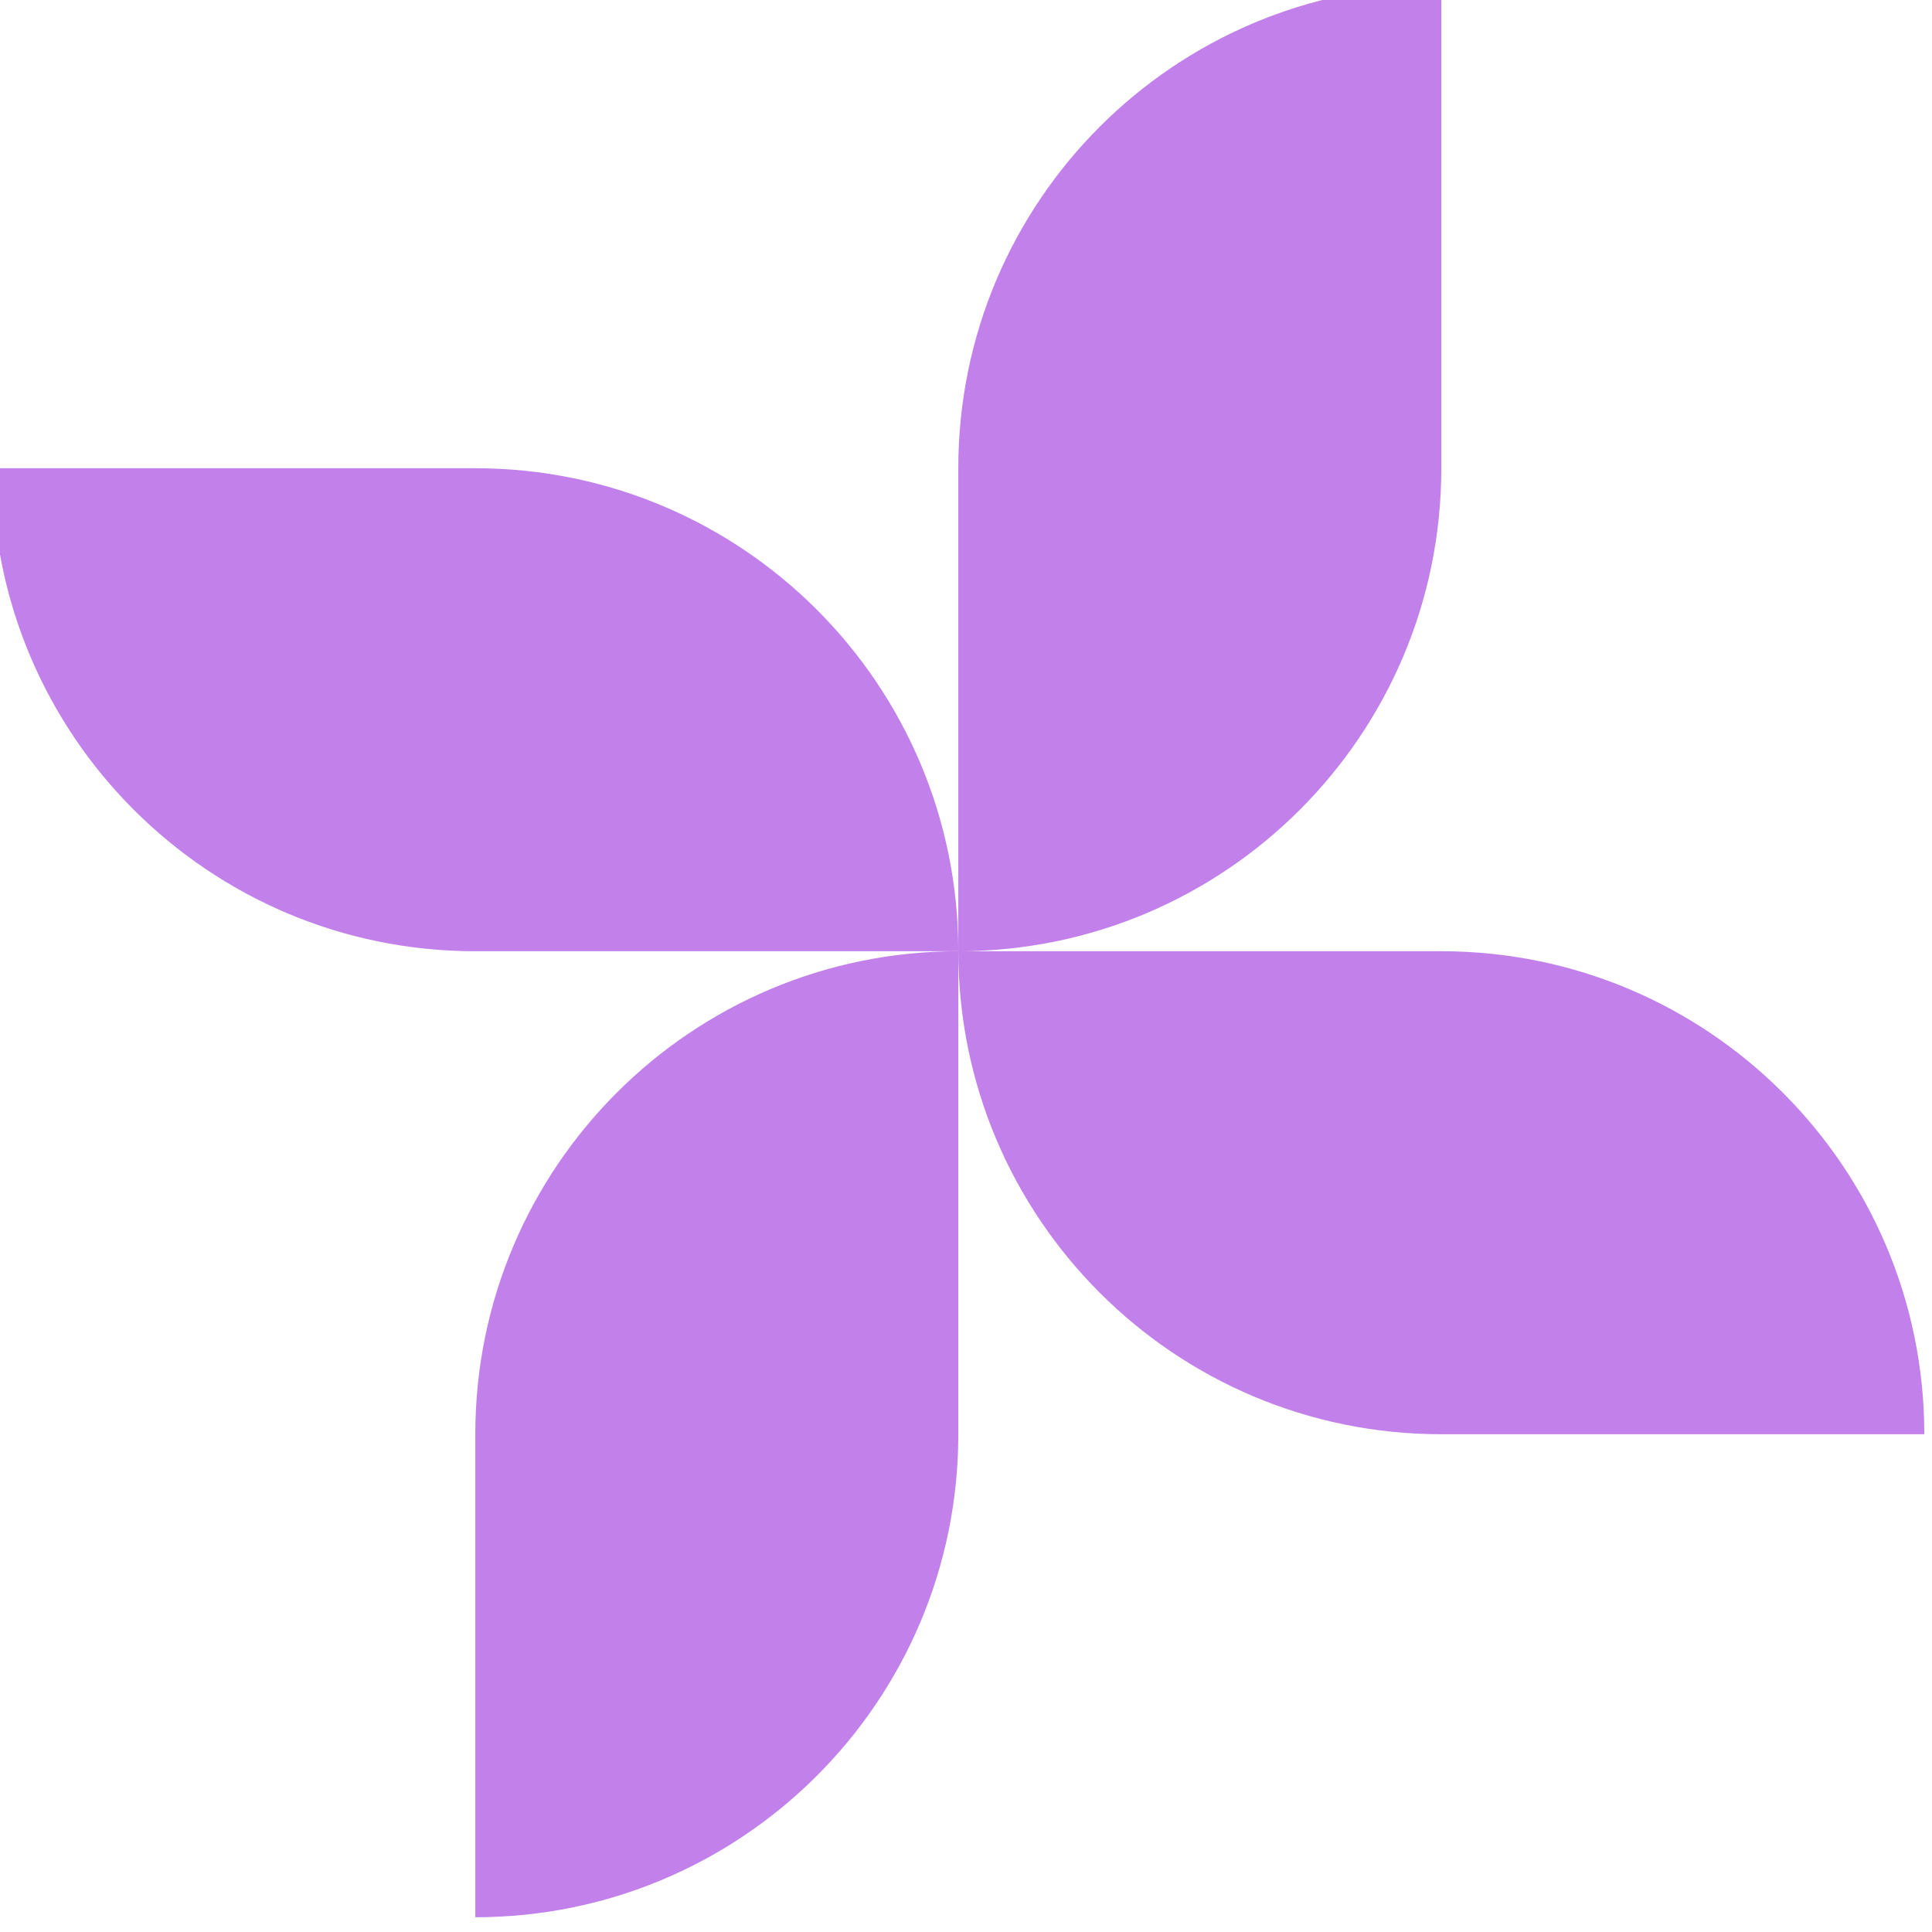 <svg width="56" height="56" viewBox="0 0 56 56" fill="none" xmlns="http://www.w3.org/2000/svg">
<g clip-path="url(#clip0_103_2309)">
<path d="M41.777 27.572H27.777C35.51 27.572 41.777 21.304 41.777 13.572V-0.428C34.045 -0.428 27.777 5.84 27.777 13.572V27.572C27.777 35.304 34.045 41.572 41.777 41.572H55.777C55.777 33.84 49.51 27.572 41.777 27.572Z" fill="#C280EB"/>
<path d="M13.777 41.572V55.572C21.51 55.572 27.777 49.304 27.777 41.572V27.572C20.045 27.572 13.777 33.84 13.777 41.572Z" fill="#C280EB"/>
<path d="M13.777 13.572H-0.223C-0.223 21.304 6.045 27.572 13.777 27.572H27.777C27.777 19.84 21.51 13.572 13.777 13.572Z" fill="#C280EB"/>
</g>
<defs>
<clipPath id="clip0_103_2309">
<rect width="56" height="56" fill="white"/>
</clipPath>
</defs>
</svg>
